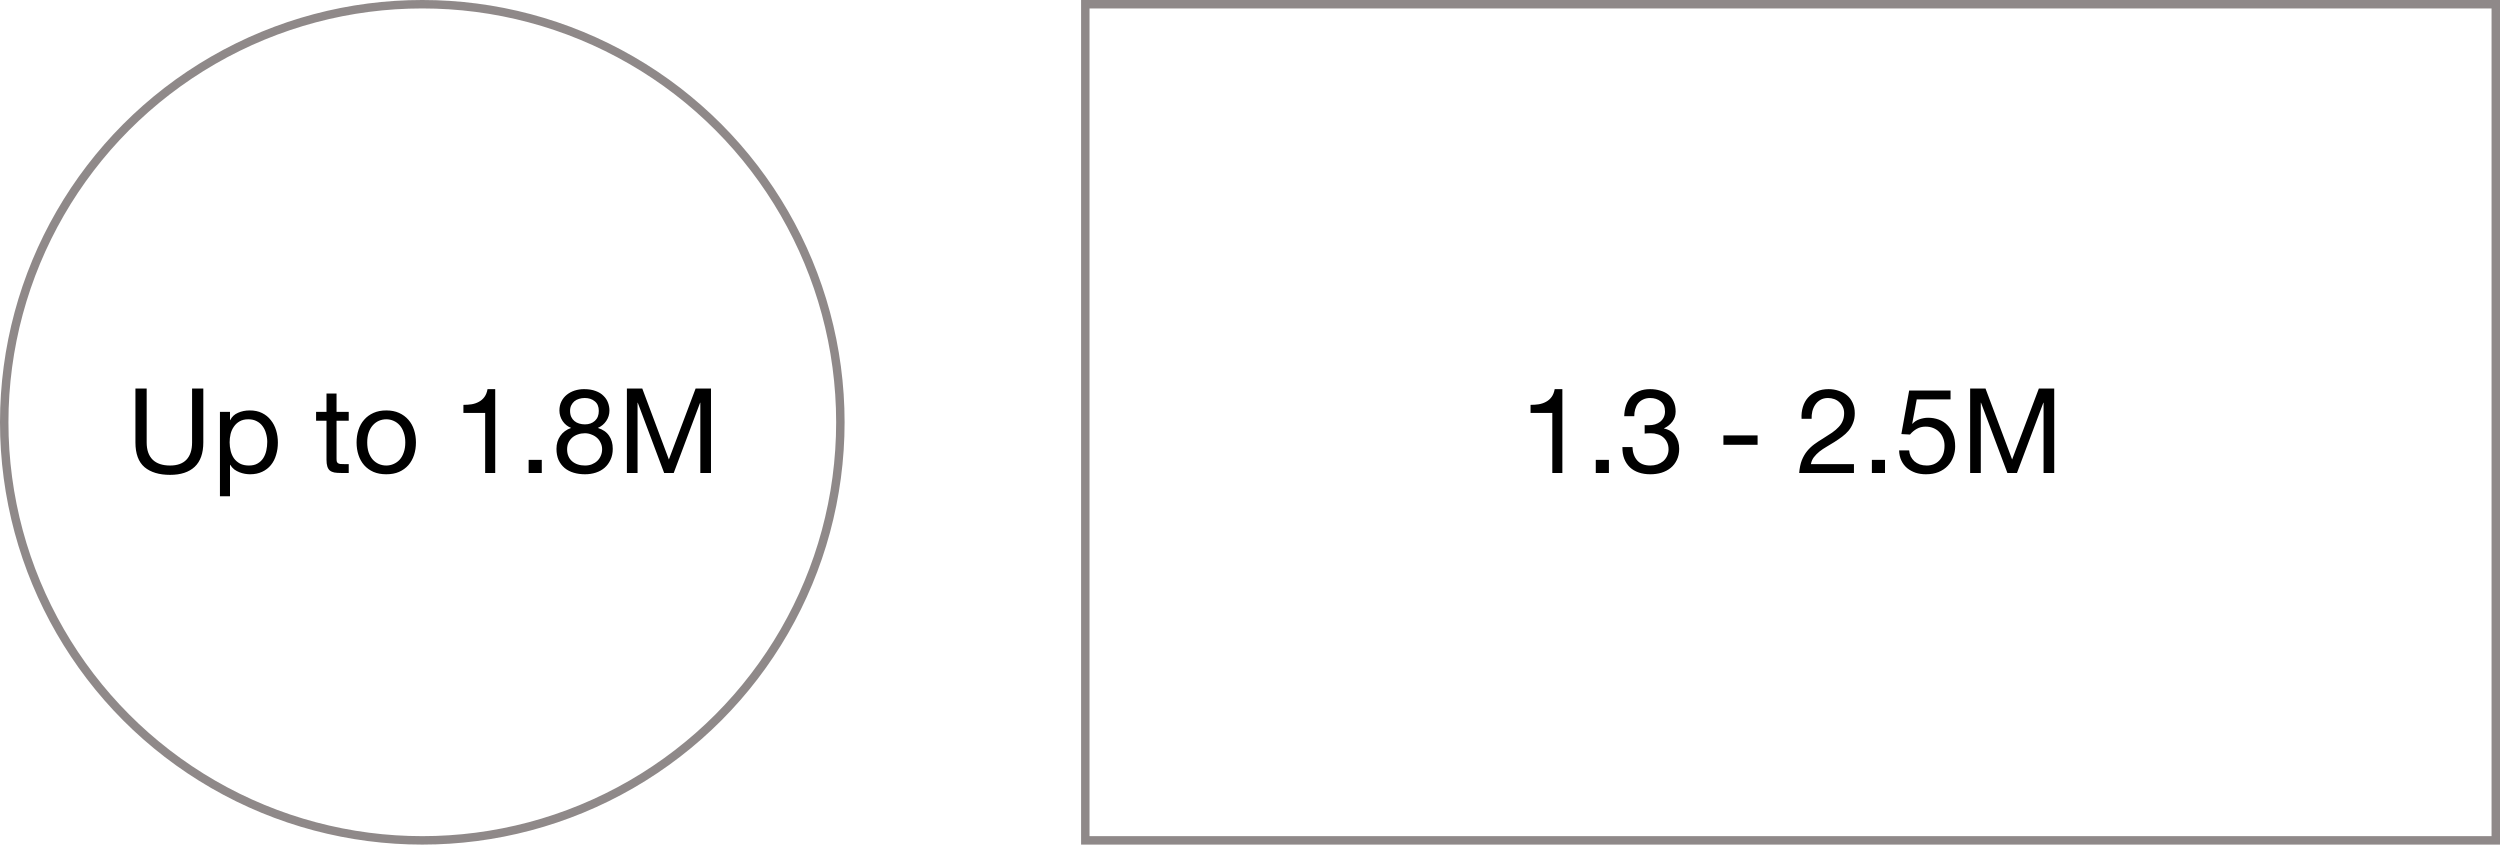 <svg width="296" height="100" viewBox="0 0 296 100" fill="none" xmlns="http://www.w3.org/2000/svg">
<circle cx="50" cy="50" r="49.5" stroke="#8F8989"/>
<path d="M24.072 52.388C24.072 53.667 23.731 54.628 23.05 55.272C22.369 55.907 21.398 56.224 20.138 56.224C18.85 56.224 17.842 55.921 17.114 55.314C16.395 54.698 16.036 53.723 16.036 52.388V46.004H17.366V52.388C17.366 53.284 17.604 53.965 18.08 54.432C18.556 54.889 19.242 55.118 20.138 55.118C20.987 55.118 21.631 54.889 22.07 54.432C22.518 53.965 22.742 53.284 22.742 52.388V46.004H24.072V52.388ZM26.041 48.762H27.232V49.742H27.259C27.456 49.341 27.764 49.051 28.183 48.874C28.604 48.687 29.066 48.594 29.57 48.594C30.13 48.594 30.615 48.697 31.026 48.902C31.445 49.107 31.791 49.387 32.062 49.742C32.342 50.087 32.551 50.489 32.691 50.946C32.831 51.403 32.901 51.889 32.901 52.402C32.901 52.915 32.831 53.401 32.691 53.858C32.561 54.315 32.355 54.717 32.075 55.062C31.805 55.398 31.459 55.664 31.04 55.86C30.629 56.056 30.148 56.154 29.598 56.154C29.42 56.154 29.22 56.135 28.995 56.098C28.781 56.061 28.566 56 28.352 55.916C28.137 55.832 27.931 55.72 27.735 55.58C27.549 55.431 27.39 55.249 27.259 55.034H27.232V58.758H26.041V48.762ZM31.642 52.318C31.642 51.982 31.595 51.655 31.502 51.338C31.418 51.011 31.282 50.722 31.096 50.47C30.918 50.218 30.685 50.017 30.395 49.868C30.116 49.719 29.784 49.644 29.401 49.644C29 49.644 28.66 49.723 28.38 49.882C28.099 50.041 27.871 50.251 27.694 50.512C27.516 50.764 27.386 51.053 27.302 51.38C27.227 51.707 27.189 52.038 27.189 52.374C27.189 52.729 27.232 53.074 27.316 53.41C27.399 53.737 27.53 54.026 27.707 54.278C27.894 54.53 28.132 54.735 28.422 54.894C28.711 55.043 29.061 55.118 29.471 55.118C29.882 55.118 30.223 55.039 30.494 54.88C30.773 54.721 30.997 54.511 31.166 54.25C31.334 53.989 31.455 53.69 31.529 53.354C31.604 53.018 31.642 52.673 31.642 52.318ZM39.847 48.762H41.289V49.812H39.847V54.306C39.847 54.446 39.856 54.558 39.875 54.642C39.903 54.726 39.95 54.791 40.015 54.838C40.08 54.885 40.169 54.917 40.281 54.936C40.402 54.945 40.556 54.95 40.743 54.95H41.289V56H40.379C40.071 56 39.805 55.981 39.581 55.944C39.366 55.897 39.189 55.818 39.049 55.706C38.918 55.594 38.82 55.435 38.755 55.23C38.69 55.025 38.657 54.754 38.657 54.418V49.812H37.425V48.762H38.657V46.592H39.847V48.762ZM43.479 52.388C43.479 52.827 43.535 53.219 43.647 53.564C43.768 53.9 43.931 54.185 44.137 54.418C44.342 54.642 44.58 54.815 44.851 54.936C45.131 55.057 45.425 55.118 45.733 55.118C46.041 55.118 46.33 55.057 46.601 54.936C46.881 54.815 47.123 54.642 47.329 54.418C47.534 54.185 47.693 53.9 47.805 53.564C47.926 53.219 47.987 52.827 47.987 52.388C47.987 51.949 47.926 51.562 47.805 51.226C47.693 50.881 47.534 50.591 47.329 50.358C47.123 50.125 46.881 49.947 46.601 49.826C46.33 49.705 46.041 49.644 45.733 49.644C45.425 49.644 45.131 49.705 44.851 49.826C44.58 49.947 44.342 50.125 44.137 50.358C43.931 50.591 43.768 50.881 43.647 51.226C43.535 51.562 43.479 51.949 43.479 52.388ZM42.219 52.388C42.219 51.856 42.294 51.361 42.443 50.904C42.592 50.437 42.816 50.036 43.115 49.7C43.413 49.355 43.782 49.084 44.221 48.888C44.66 48.692 45.163 48.594 45.733 48.594C46.312 48.594 46.816 48.692 47.245 48.888C47.684 49.084 48.052 49.355 48.351 49.7C48.65 50.036 48.873 50.437 49.023 50.904C49.172 51.361 49.247 51.856 49.247 52.388C49.247 52.92 49.172 53.415 49.023 53.872C48.873 54.329 48.65 54.731 48.351 55.076C48.052 55.412 47.684 55.678 47.245 55.874C46.816 56.061 46.312 56.154 45.733 56.154C45.163 56.154 44.66 56.061 44.221 55.874C43.782 55.678 43.413 55.412 43.115 55.076C42.816 54.731 42.592 54.329 42.443 53.872C42.294 53.415 42.219 52.92 42.219 52.388ZM58.634 56H57.444V48.888H54.868V47.936C55.204 47.936 55.531 47.913 55.848 47.866C56.166 47.81 56.45 47.712 56.702 47.572C56.964 47.432 57.183 47.241 57.36 46.998C57.538 46.755 57.659 46.447 57.724 46.074H58.634V56ZM62.592 54.446H64.146V56H62.592V54.446ZM67.496 48.65C67.496 48.921 67.543 49.159 67.636 49.364C67.73 49.56 67.856 49.723 68.014 49.854C68.173 49.985 68.359 50.083 68.574 50.148C68.789 50.213 69.017 50.246 69.26 50.246C69.736 50.246 70.128 50.106 70.436 49.826C70.744 49.546 70.898 49.154 70.898 48.65C70.898 48.146 70.74 47.768 70.422 47.516C70.114 47.255 69.718 47.124 69.232 47.124C68.999 47.124 68.775 47.157 68.56 47.222C68.346 47.287 68.159 47.385 68 47.516C67.851 47.647 67.73 47.805 67.636 47.992C67.543 48.179 67.496 48.398 67.496 48.65ZM66.236 48.608C66.236 48.197 66.316 47.838 66.474 47.53C66.633 47.213 66.847 46.947 67.118 46.732C67.389 46.517 67.697 46.354 68.042 46.242C68.397 46.13 68.766 46.074 69.148 46.074C69.689 46.074 70.151 46.149 70.534 46.298C70.917 46.438 71.225 46.629 71.458 46.872C71.701 47.105 71.878 47.376 71.99 47.684C72.102 47.983 72.158 48.291 72.158 48.608C72.158 49.056 72.032 49.467 71.78 49.84C71.537 50.204 71.206 50.479 70.786 50.666C71.383 50.853 71.827 51.161 72.116 51.59C72.406 52.01 72.55 52.528 72.55 53.144C72.55 53.629 72.462 54.059 72.284 54.432C72.116 54.805 71.883 55.123 71.584 55.384C71.295 55.636 70.95 55.827 70.548 55.958C70.147 56.089 69.718 56.154 69.26 56.154C68.784 56.154 68.341 56.093 67.93 55.972C67.519 55.851 67.16 55.664 66.852 55.412C66.553 55.16 66.316 54.847 66.138 54.474C65.97 54.091 65.886 53.648 65.886 53.144C65.886 52.556 66.035 52.047 66.334 51.618C66.633 51.179 67.062 50.862 67.622 50.666C67.202 50.498 66.866 50.227 66.614 49.854C66.362 49.471 66.236 49.056 66.236 48.608ZM67.146 53.2C67.146 53.797 67.342 54.269 67.734 54.614C68.135 54.95 68.644 55.118 69.26 55.118C69.559 55.118 69.829 55.071 70.072 54.978C70.324 54.875 70.539 54.74 70.716 54.572C70.903 54.395 71.043 54.189 71.136 53.956C71.239 53.723 71.29 53.466 71.29 53.186C71.29 52.915 71.234 52.668 71.122 52.444C71.019 52.211 70.875 52.01 70.688 51.842C70.501 51.674 70.282 51.543 70.03 51.45C69.787 51.347 69.526 51.296 69.246 51.296C68.957 51.296 68.681 51.343 68.42 51.436C68.168 51.52 67.944 51.646 67.748 51.814C67.561 51.982 67.412 52.183 67.3 52.416C67.198 52.649 67.146 52.911 67.146 53.2ZM74.225 46.004H76.046L79.195 54.404L82.359 46.004H84.18V56H82.919V47.684H82.891L79.769 56H78.635L75.513 47.684H75.486V56H74.225V46.004Z" fill="black"/>
<path d="M184.984 56H183.794V48.888H181.218V47.936C181.554 47.936 181.881 47.913 182.198 47.866C182.515 47.81 182.8 47.712 183.052 47.572C183.313 47.432 183.533 47.241 183.71 46.998C183.887 46.755 184.009 46.447 184.074 46.074H184.984V56ZM188.941 54.446H190.495V56H188.941V54.446ZM194.728 50.33C194.774 50.339 194.816 50.344 194.854 50.344C194.9 50.344 194.947 50.344 194.994 50.344H195.246C195.498 50.344 195.736 50.311 195.96 50.246C196.193 50.171 196.394 50.069 196.562 49.938C196.739 49.798 196.879 49.625 196.982 49.42C197.084 49.215 197.136 48.981 197.136 48.72C197.136 48.188 196.968 47.791 196.632 47.53C196.296 47.259 195.876 47.124 195.372 47.124C195.054 47.124 194.774 47.185 194.532 47.306C194.298 47.418 194.102 47.572 193.944 47.768C193.794 47.964 193.682 48.193 193.608 48.454C193.533 48.715 193.496 48.991 193.496 49.28H192.306C192.324 48.804 192.399 48.37 192.53 47.978C192.67 47.586 192.866 47.25 193.118 46.97C193.37 46.69 193.682 46.471 194.056 46.312C194.438 46.153 194.877 46.074 195.372 46.074C195.801 46.074 196.198 46.13 196.562 46.242C196.935 46.345 197.257 46.503 197.528 46.718C197.798 46.933 198.008 47.208 198.158 47.544C198.316 47.88 198.396 48.277 198.396 48.734C198.396 49.182 198.265 49.579 198.004 49.924C197.742 50.269 197.416 50.531 197.024 50.708V50.736C197.63 50.867 198.078 51.151 198.368 51.59C198.666 52.029 198.816 52.547 198.816 53.144C198.816 53.639 198.722 54.077 198.536 54.46C198.358 54.833 198.116 55.146 197.808 55.398C197.5 55.65 197.136 55.841 196.716 55.972C196.305 56.093 195.866 56.154 195.4 56.154C194.896 56.154 194.438 56.084 194.028 55.944C193.617 55.804 193.267 55.599 192.978 55.328C192.688 55.048 192.464 54.707 192.306 54.306C192.156 53.905 192.086 53.447 192.096 52.934H193.286C193.304 53.578 193.491 54.105 193.846 54.516C194.2 54.917 194.718 55.118 195.4 55.118C195.689 55.118 195.964 55.076 196.226 54.992C196.487 54.899 196.716 54.773 196.912 54.614C197.108 54.446 197.262 54.245 197.374 54.012C197.495 53.769 197.556 53.499 197.556 53.2C197.556 52.892 197.5 52.621 197.388 52.388C197.276 52.145 197.126 51.945 196.94 51.786C196.753 51.618 196.529 51.497 196.268 51.422C196.016 51.338 195.74 51.296 195.442 51.296C195.19 51.296 194.952 51.31 194.728 51.338V50.33ZM204.052 51.548H208.098V52.668H204.052V51.548ZM213.305 49.588C213.277 49.084 213.329 48.617 213.459 48.188C213.59 47.759 213.791 47.39 214.061 47.082C214.341 46.765 214.687 46.517 215.097 46.34C215.508 46.163 215.975 46.074 216.497 46.074C216.927 46.074 217.328 46.139 217.701 46.27C218.084 46.391 218.415 46.573 218.695 46.816C218.975 47.049 219.195 47.343 219.353 47.698C219.521 48.053 219.605 48.463 219.605 48.93C219.605 49.369 219.535 49.756 219.395 50.092C219.265 50.428 219.087 50.731 218.863 51.002C218.639 51.263 218.383 51.501 218.093 51.716C217.804 51.931 217.505 52.136 217.197 52.332C216.889 52.519 216.581 52.705 216.273 52.892C215.965 53.069 215.681 53.261 215.419 53.466C215.167 53.671 214.948 53.895 214.761 54.138C214.584 54.371 214.467 54.642 214.411 54.95H219.507V56H213.025C213.072 55.412 213.175 54.913 213.333 54.502C213.501 54.082 213.711 53.718 213.963 53.41C214.215 53.102 214.5 52.831 214.817 52.598C215.135 52.365 215.466 52.145 215.811 51.94C216.231 51.679 216.6 51.441 216.917 51.226C217.235 51.002 217.496 50.778 217.701 50.554C217.916 50.33 218.075 50.087 218.177 49.826C218.289 49.565 218.345 49.261 218.345 48.916C218.345 48.645 218.294 48.403 218.191 48.188C218.089 47.964 217.949 47.773 217.771 47.614C217.603 47.455 217.403 47.334 217.169 47.25C216.936 47.166 216.689 47.124 216.427 47.124C216.082 47.124 215.783 47.199 215.531 47.348C215.289 47.488 215.088 47.675 214.929 47.908C214.771 48.141 214.654 48.407 214.579 48.706C214.514 48.995 214.486 49.289 214.495 49.588H213.305ZM221.631 54.446H223.185V56H221.631V54.446ZM230.945 47.292H226.941L226.409 50.148L226.437 50.176C226.652 49.933 226.927 49.756 227.263 49.644C227.609 49.523 227.949 49.462 228.285 49.462C228.724 49.462 229.139 49.532 229.531 49.672C229.923 49.812 230.264 50.027 230.553 50.316C230.843 50.596 231.071 50.951 231.239 51.38C231.407 51.8 231.491 52.295 231.491 52.864C231.491 53.284 231.417 53.695 231.267 54.096C231.127 54.488 230.913 54.838 230.623 55.146C230.334 55.454 229.97 55.701 229.531 55.888C229.102 56.065 228.598 56.154 228.019 56.154C227.59 56.154 227.184 56.093 226.801 55.972C226.428 55.841 226.097 55.659 225.807 55.426C225.518 55.183 225.289 54.885 225.121 54.53C224.953 54.175 224.865 53.774 224.855 53.326H226.045C226.064 53.578 226.125 53.816 226.227 54.04C226.339 54.255 226.484 54.446 226.661 54.614C226.848 54.773 227.063 54.899 227.305 54.992C227.557 55.076 227.833 55.118 228.131 55.118C228.411 55.118 228.677 55.071 228.929 54.978C229.191 54.875 229.415 54.726 229.601 54.53C229.797 54.334 229.951 54.091 230.063 53.802C230.175 53.503 230.231 53.158 230.231 52.766C230.231 52.439 230.175 52.141 230.063 51.87C229.961 51.59 229.811 51.352 229.615 51.156C229.419 50.951 229.181 50.792 228.901 50.68C228.631 50.568 228.327 50.512 227.991 50.512C227.599 50.512 227.249 50.601 226.941 50.778C226.643 50.946 226.377 51.17 226.143 51.45L225.121 51.394L226.045 46.242H230.945V47.292ZM233.265 46.004H235.085L238.235 54.404L241.399 46.004H243.219V56H241.959V47.684H241.931L238.809 56H237.675L234.553 47.684H234.525V56H233.265V46.004Z" fill="black"/>
<rect x="128.5" y="0.5" width="167" height="99" stroke="#8F8989"/>
</svg>
